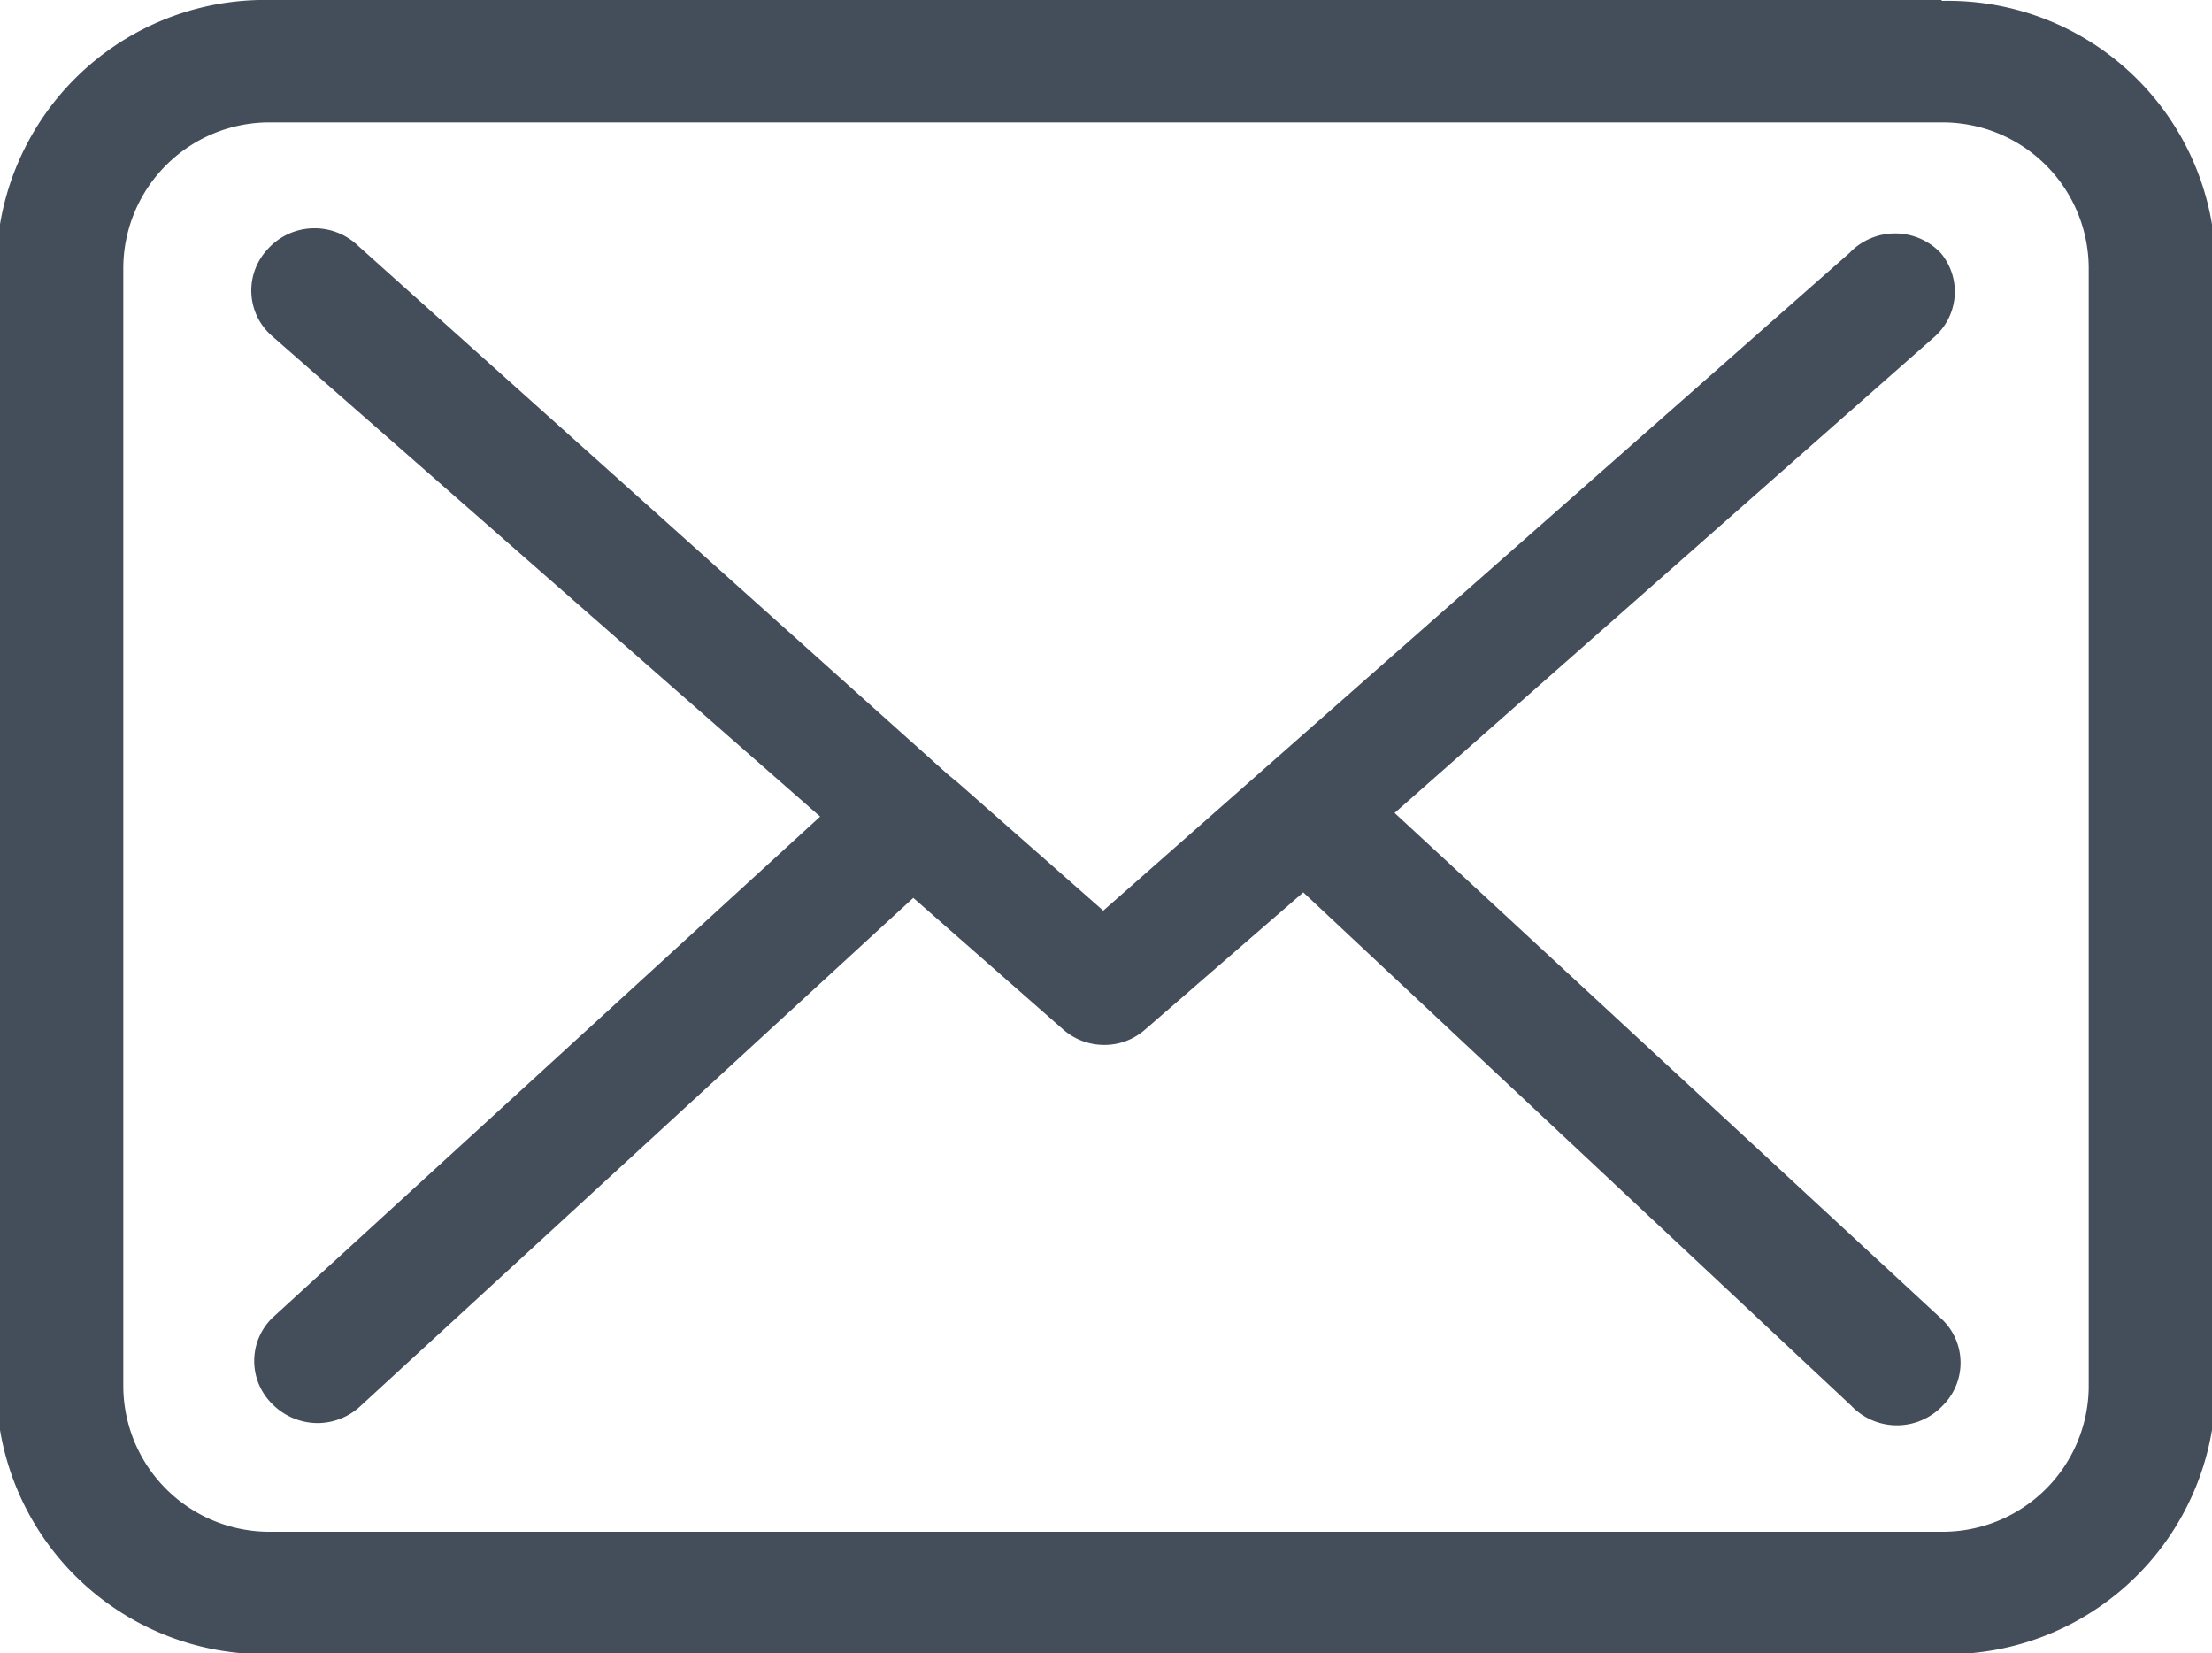 <svg viewBox="0 0 24.22 18.1" xmlns="http://www.w3.org/2000/svg"><g fill="#444d5a" transform="translate(-.23 -.23)"><path d="m23.1 15.43a1.6 1.6 0 0 1 -1.61 1.57h-18.3a1.6 1.6 0 0 1 -1.61-1.58v-12.27a1.6 1.6 0 0 1 1.61-1.58h18.3a1.6 1.6 0 0 1 1.61 1.58zm-1.61-15.2h-18.3a2.94 2.94 0 0 0 -3 2.91v12.29a2.94 2.94 0 0 0 3 2.91h18.3a2.94 2.94 0 0 0 3-2.91v-12.28a2.93 2.93 0 0 0 -3-2.91"/><path d="m15.5 9.13 5.92-5.22a.66.66 0 0 0 .06-.91.69.69 0 0 0 -1 0l-8.17 7.2-1.59-1.4-.11-.09-6.46-5.79a.69.69 0 0 0 -1 .05.66.66 0 0 0 .06.94l6 5.26-6 5.49a.66.66 0 0 0 0 .94.7.7 0 0 0 .5.21.69.69 0 0 0 .46-.18l6.06-5.57 1.64 1.44a.68.68 0 0 0 .45.17.67.67 0 0 0 .45-.17l1.73-1.5 6 5.62a.69.69 0 0 0 1 0 .66.66 0 0 0 0-.94z"/></g></svg>